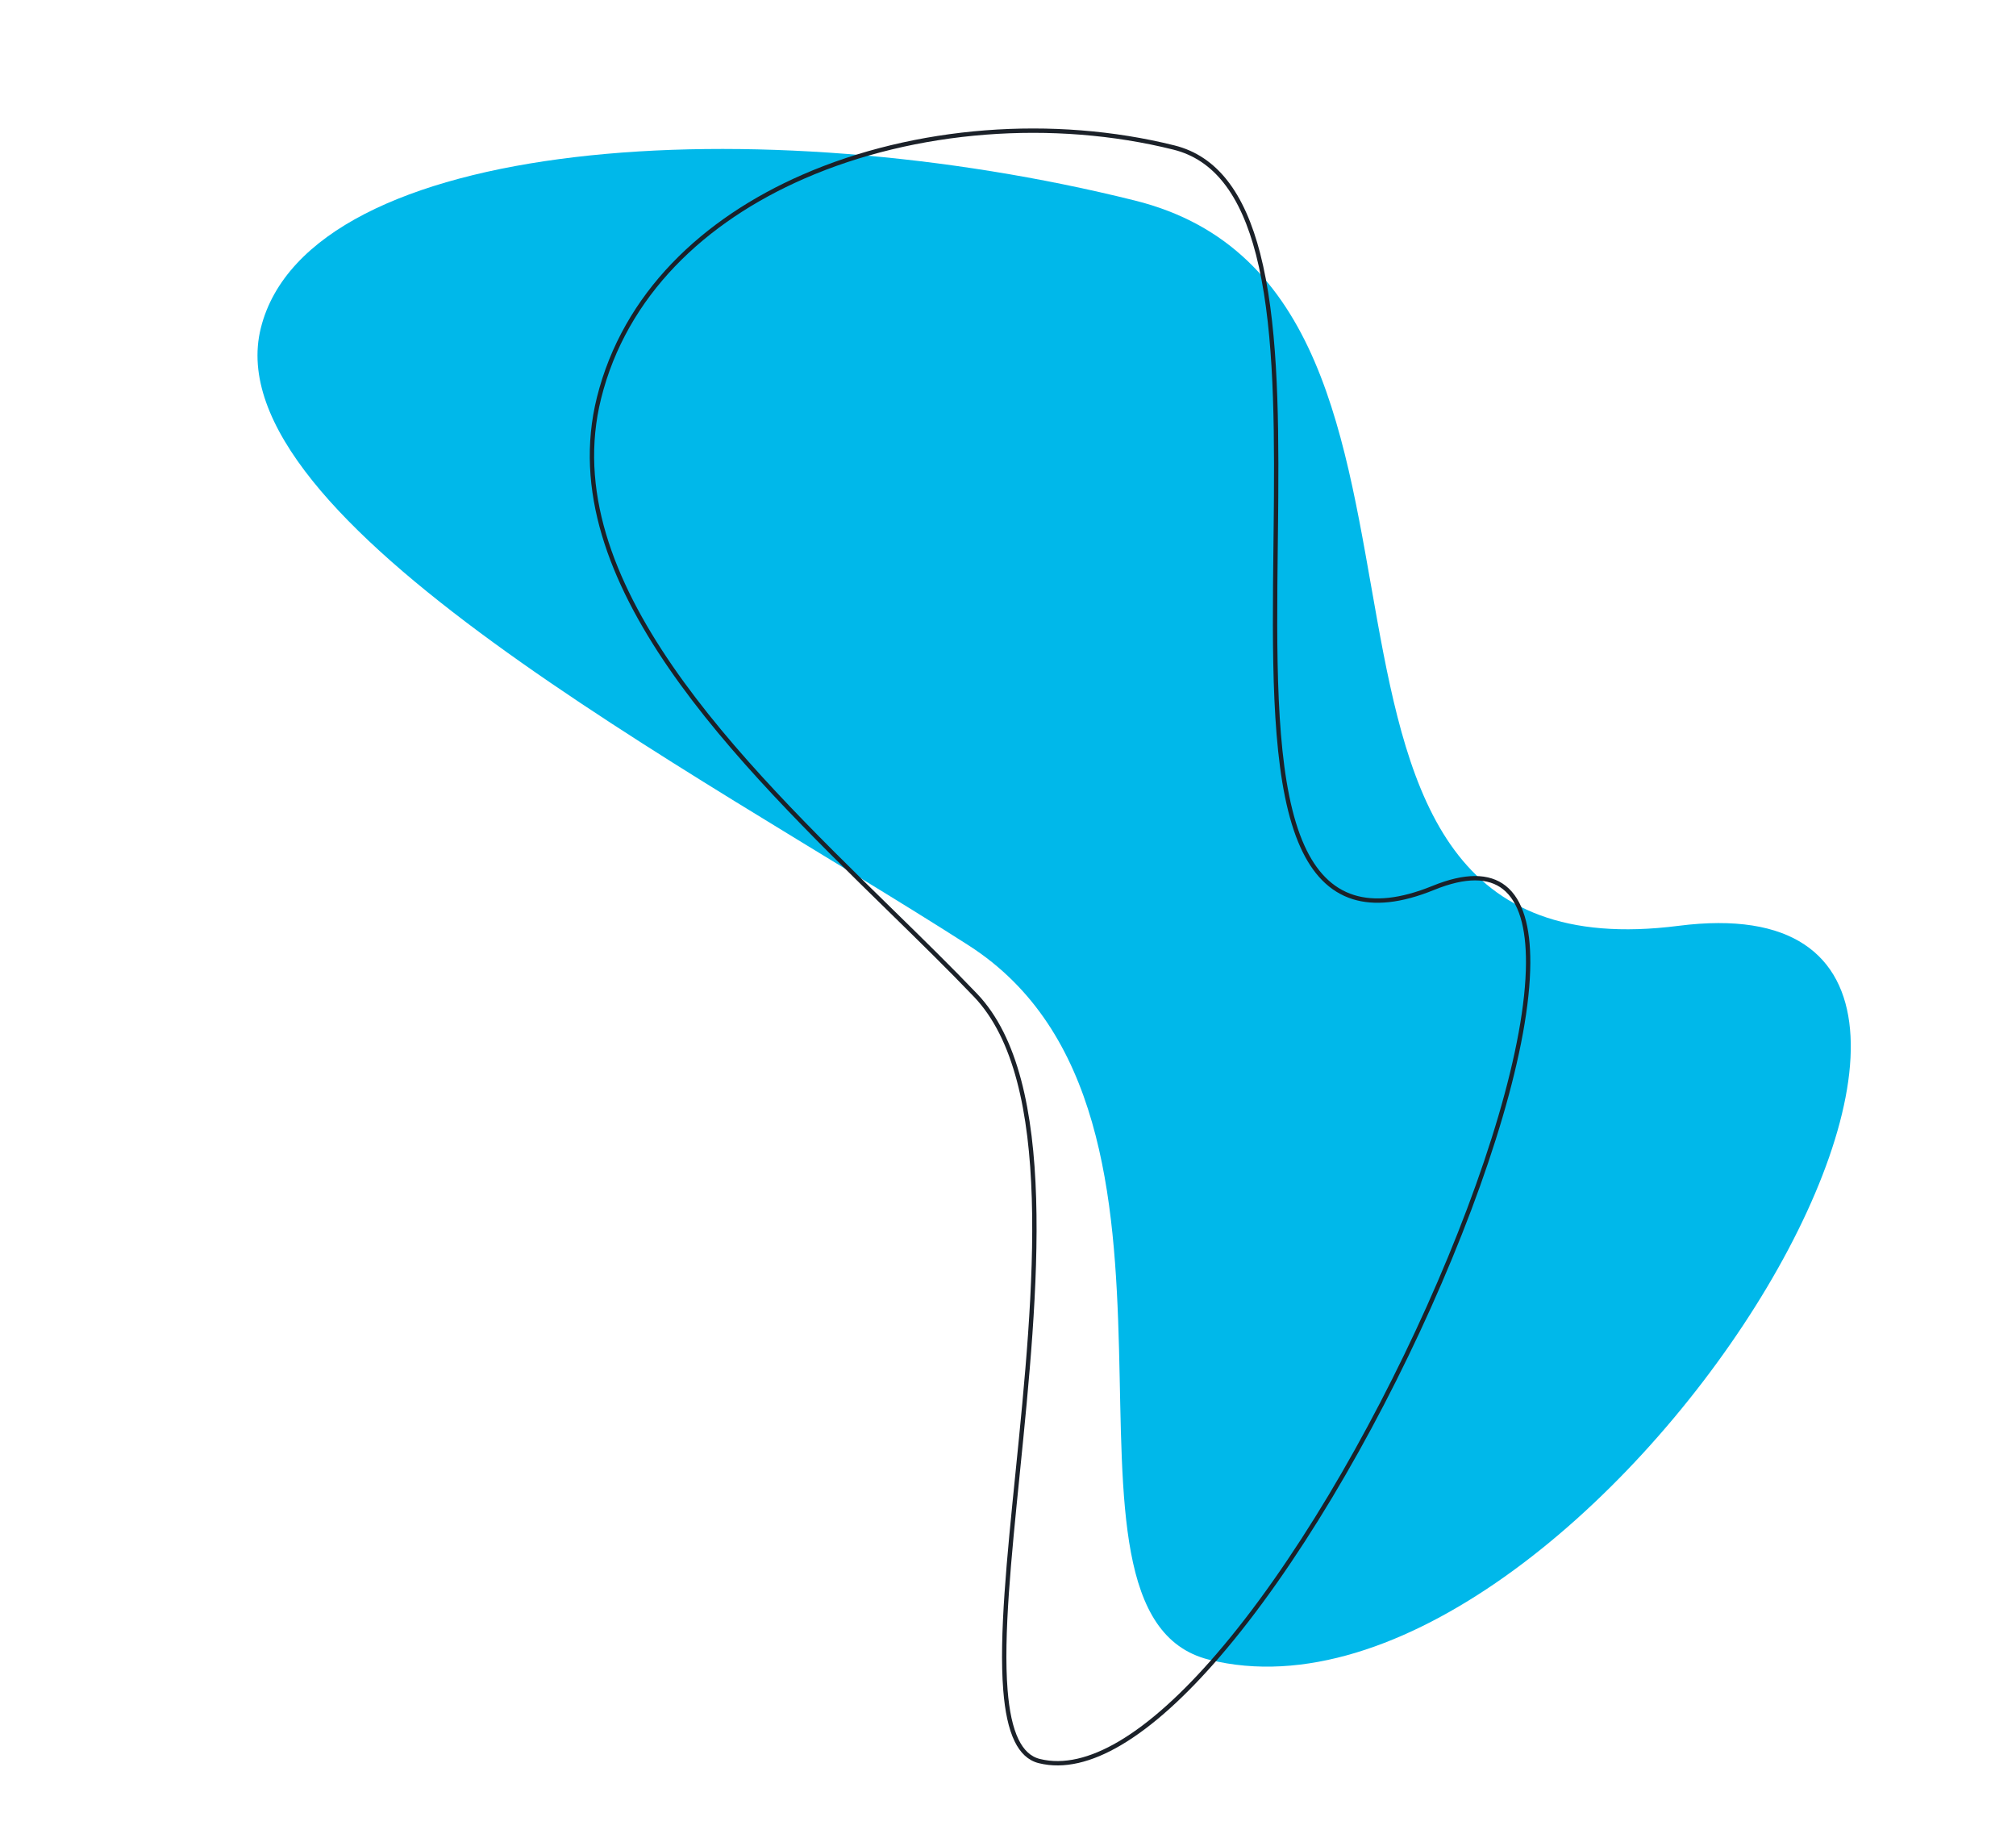<?xml version="1.0" encoding="UTF-8"?>
<svg width="463px" height="422px" viewBox="0 0 463 422" version="1.1" xmlns="http://www.w3.org/2000/svg" xmlns:xlink="http://www.w3.org/1999/xlink">
    <title>Group 3</title>
    <g id="Page-1" stroke="none" stroke-width="1" fill="none" fill-rule="evenodd">
        <g id="04.Services" transform="translate(-1476, -101)">
            <g id="page-header" transform="translate(174.154, 101.643)">
                <g id="Group-3" transform="translate(1302.714, -0)">
                    <path d="M147.429,401.633 C192.877,401.633 221.574,280.952 245.632,209.655 C268.752,141.139 391.447,159.994 391.447,116.358 C391.447,27.315 163.611,-45.657 201.847,52.502 C240.084,150.661 70.447,124.875 70.447,213.918 C70.447,302.96 101.981,401.633 147.429,401.633 Z" id="bg-shape-blue" fill="#00B8EA" transform="translate(230.947, 203.633) rotate(104) translate(-230.947, -203.633) "></path>
                    <path d="M208.98,94.864 C227.325,90.376 258.556,92.036 291.188,97.894 C323.199,103.641 356.559,113.435 380.445,125.471 C390.962,130.77 399.639,136.501 405.539,142.516 C410.892,147.974 413.957,153.658 413.957,159.471 C413.957,161.841 412.758,163.878 410.613,165.676 C408.187,167.71 404.566,169.433 400.026,170.958 C388.27,174.906 370.395,177.485 350.867,180.307 C309.71,186.255 261.347,193.348 246.869,216.218 C242.306,223.428 237.596,231.463 232.679,239.854 C207.983,281.993 178.053,333.306 134.71,333.306 C110.219,333.306 89.287,319.881 74.017,300.033 C56.958,277.858 46.957,247.66 46.957,219.091 C46.957,214.093 48.638,209.702 51.643,205.797 C54.973,201.469 59.92,197.74 66.005,194.438 C79.691,187.014 99.114,181.77 119.062,176.941 L121.239,176.416 C122.329,176.154 123.42,175.893 124.511,175.633 L126.693,175.114 C127.783,174.855 128.874,174.596 129.963,174.338 C132.474,173.742 134.978,173.148 137.465,172.552 L139.121,172.154 C162.537,166.512 184.235,160.619 195.596,151.597 C200.653,147.581 203.681,142.946 204.003,137.473 C204.297,132.482 202.334,126.768 197.5,120.153 C195.155,116.943 193.693,114.041 193.039,111.426 C192.375,108.775 192.547,106.428 193.475,104.371 C195.498,99.889 201.03,96.81 208.98,94.864 Z" id="bg-shape" stroke="#1B2129" transform="translate(230.457, 212.806) rotate(104) translate(-230.457, -212.806) "></path>
                </g>
            </g>
        </g>
    </g>
</svg>
